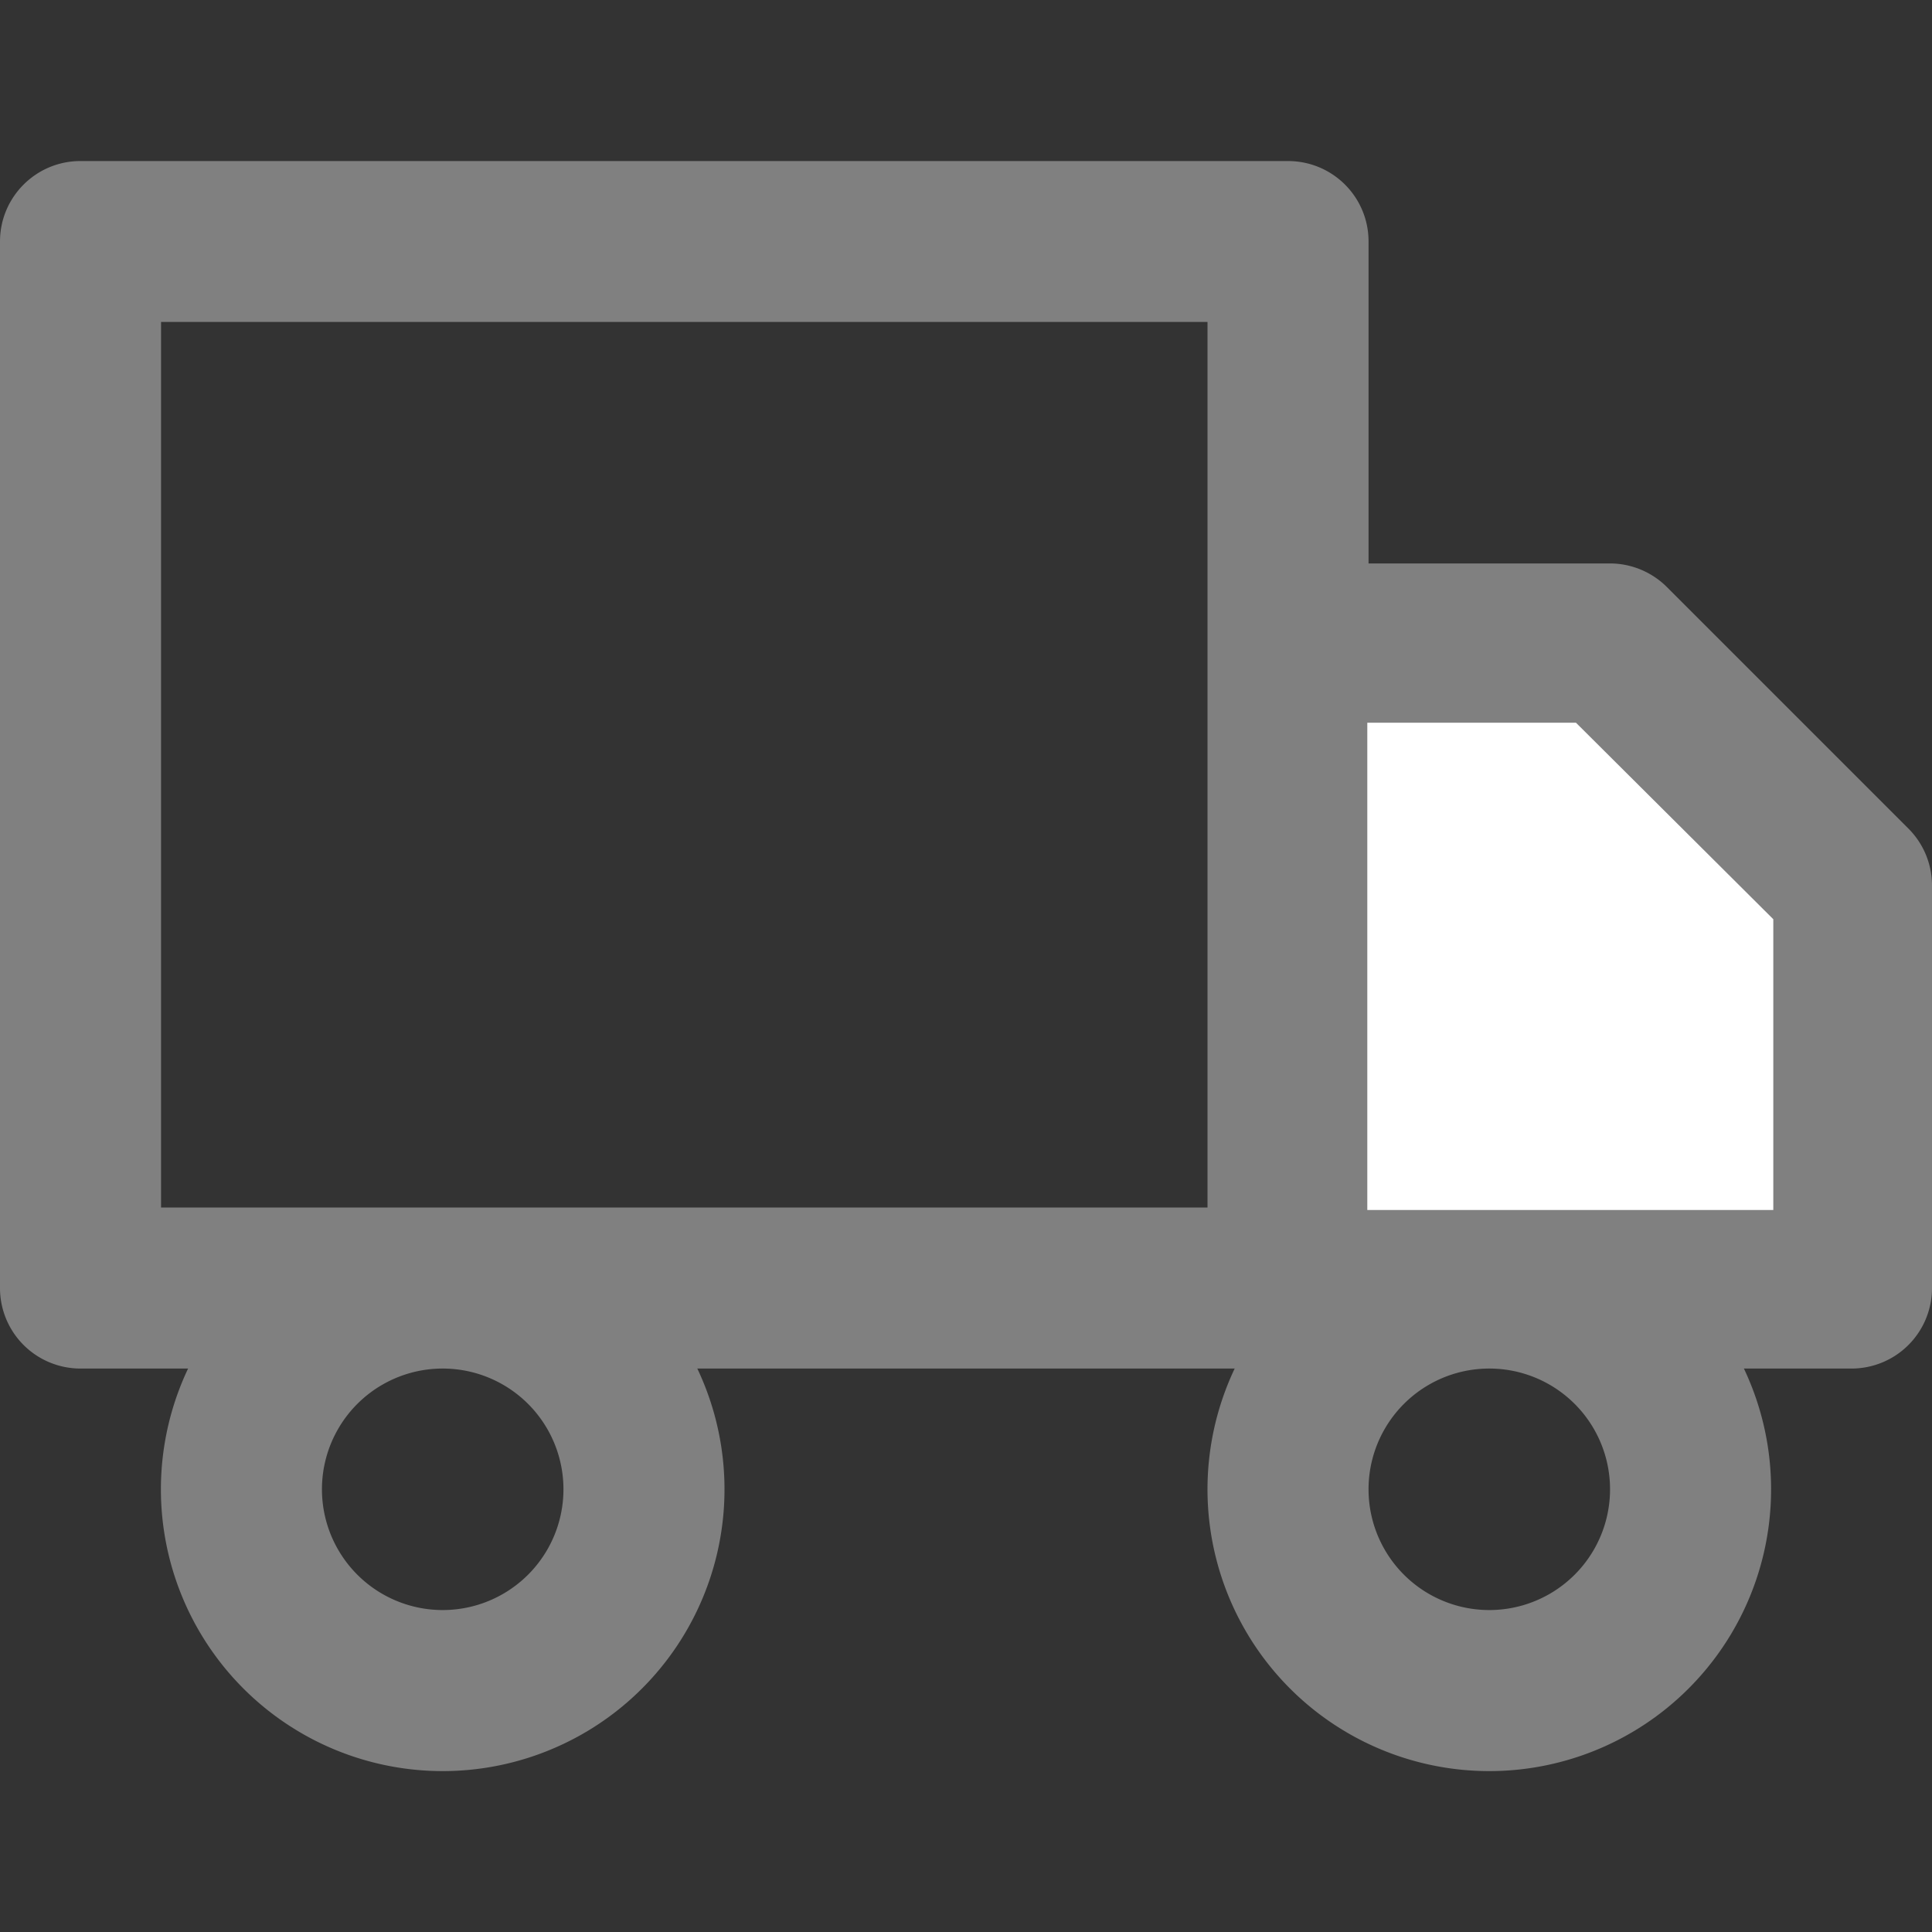 <?xml version="1.0" standalone="no"?><!DOCTYPE svg PUBLIC "-//W3C//DTD SVG 1.1//EN" "http://www.w3.org/Graphics/SVG/1.1/DTD/svg11.dtd"><svg t="1686289673005" class="icon" viewBox="0 0 1024 1024" version="1.1" xmlns="http://www.w3.org/2000/svg" p-id="7470" xmlns:xlink="http://www.w3.org/1999/xlink" width="200" height="200"><rect x="0" y="0" width="1024" height="1024" fill="#333333" stroke="none"/><path d="M0 128c0-23.552 19.09-42.642 42.642-42.642h640c23.625 0 42.715 19.017 42.715 42.642v170.642h128c11.264 0 22.162 4.535 30.135 12.507l128 128c8.046 8.046 12.507 18.871 12.507 30.208v213.285a42.642 42.642 0 0 1-42.642 42.715h-57.051a149.358 149.358 0 1 1-269.897 0H369.591a149.358 149.358 0 1 1-269.897 0h-57.051A42.642 42.642 0 0 1 0 682.642V128z m640 512V170.642H85.358V640H640z m85.358 0v-256h110.299l102.985 102.985V640H725.358zM234.642 725.358a64 64 0 1 0 0 128 64 64 0 0 0 0-128z m554.715 0a64 64 0 1 0 0 128 64 64 0 0 0 0-128z" fill="#808080" p-id="7471" data-spm-anchor-id="a313x.7781069.0.i39" class="selected"></path><path d="M724.699 383.049h110.592l104.594 104.155v154.112H724.699v-258.194z" fill="#FFFFFF" p-id="7472"></path></svg>